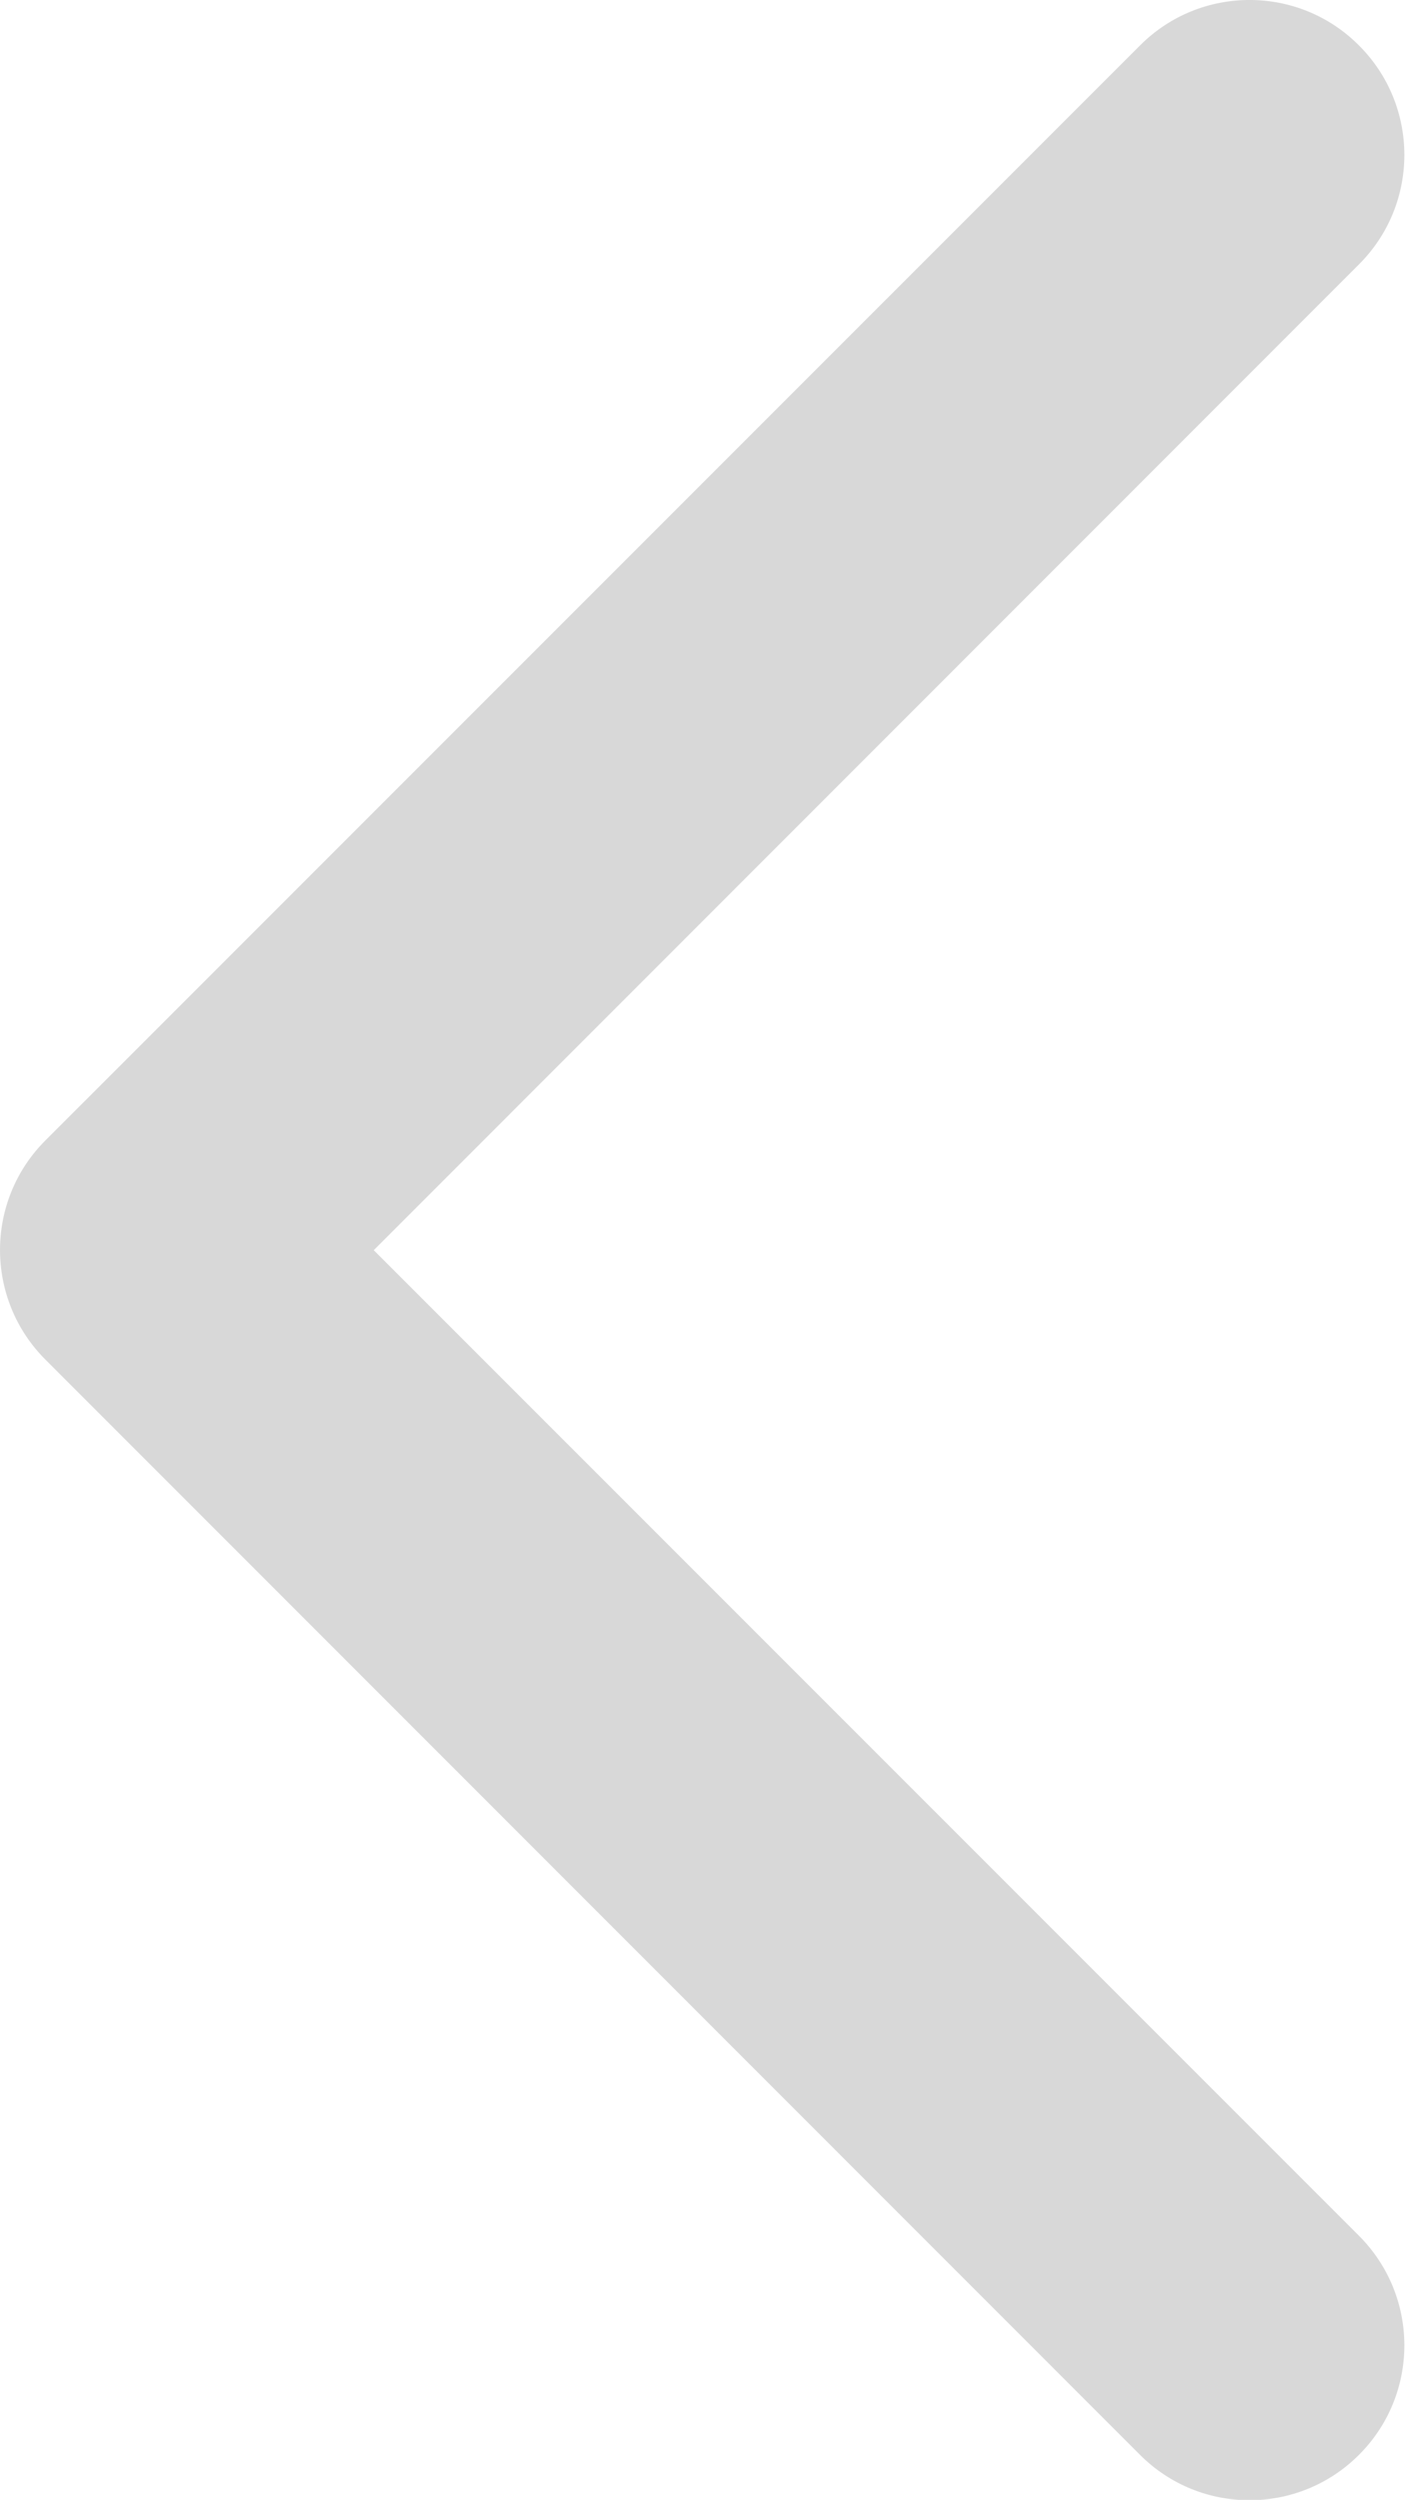 <svg width="17" height="30" viewBox="0 0 17 30" xmlns="http://www.w3.org/2000/svg"><title>left-arrow</title><path d="M16.315 3.173L4.487 15.003 16.315 26.83c.727.728.727 1.904 0 2.63-.726.726-1.903.726-2.628 0L.544 16.315c-.725-.726-.725-1.903 0-2.628L13.687.545c.725-.727 1.904-.727 2.628 0 .727.725.727 1.903 0 2.628z" fill="#D8D8D8" fill-rule="evenodd"/></svg>